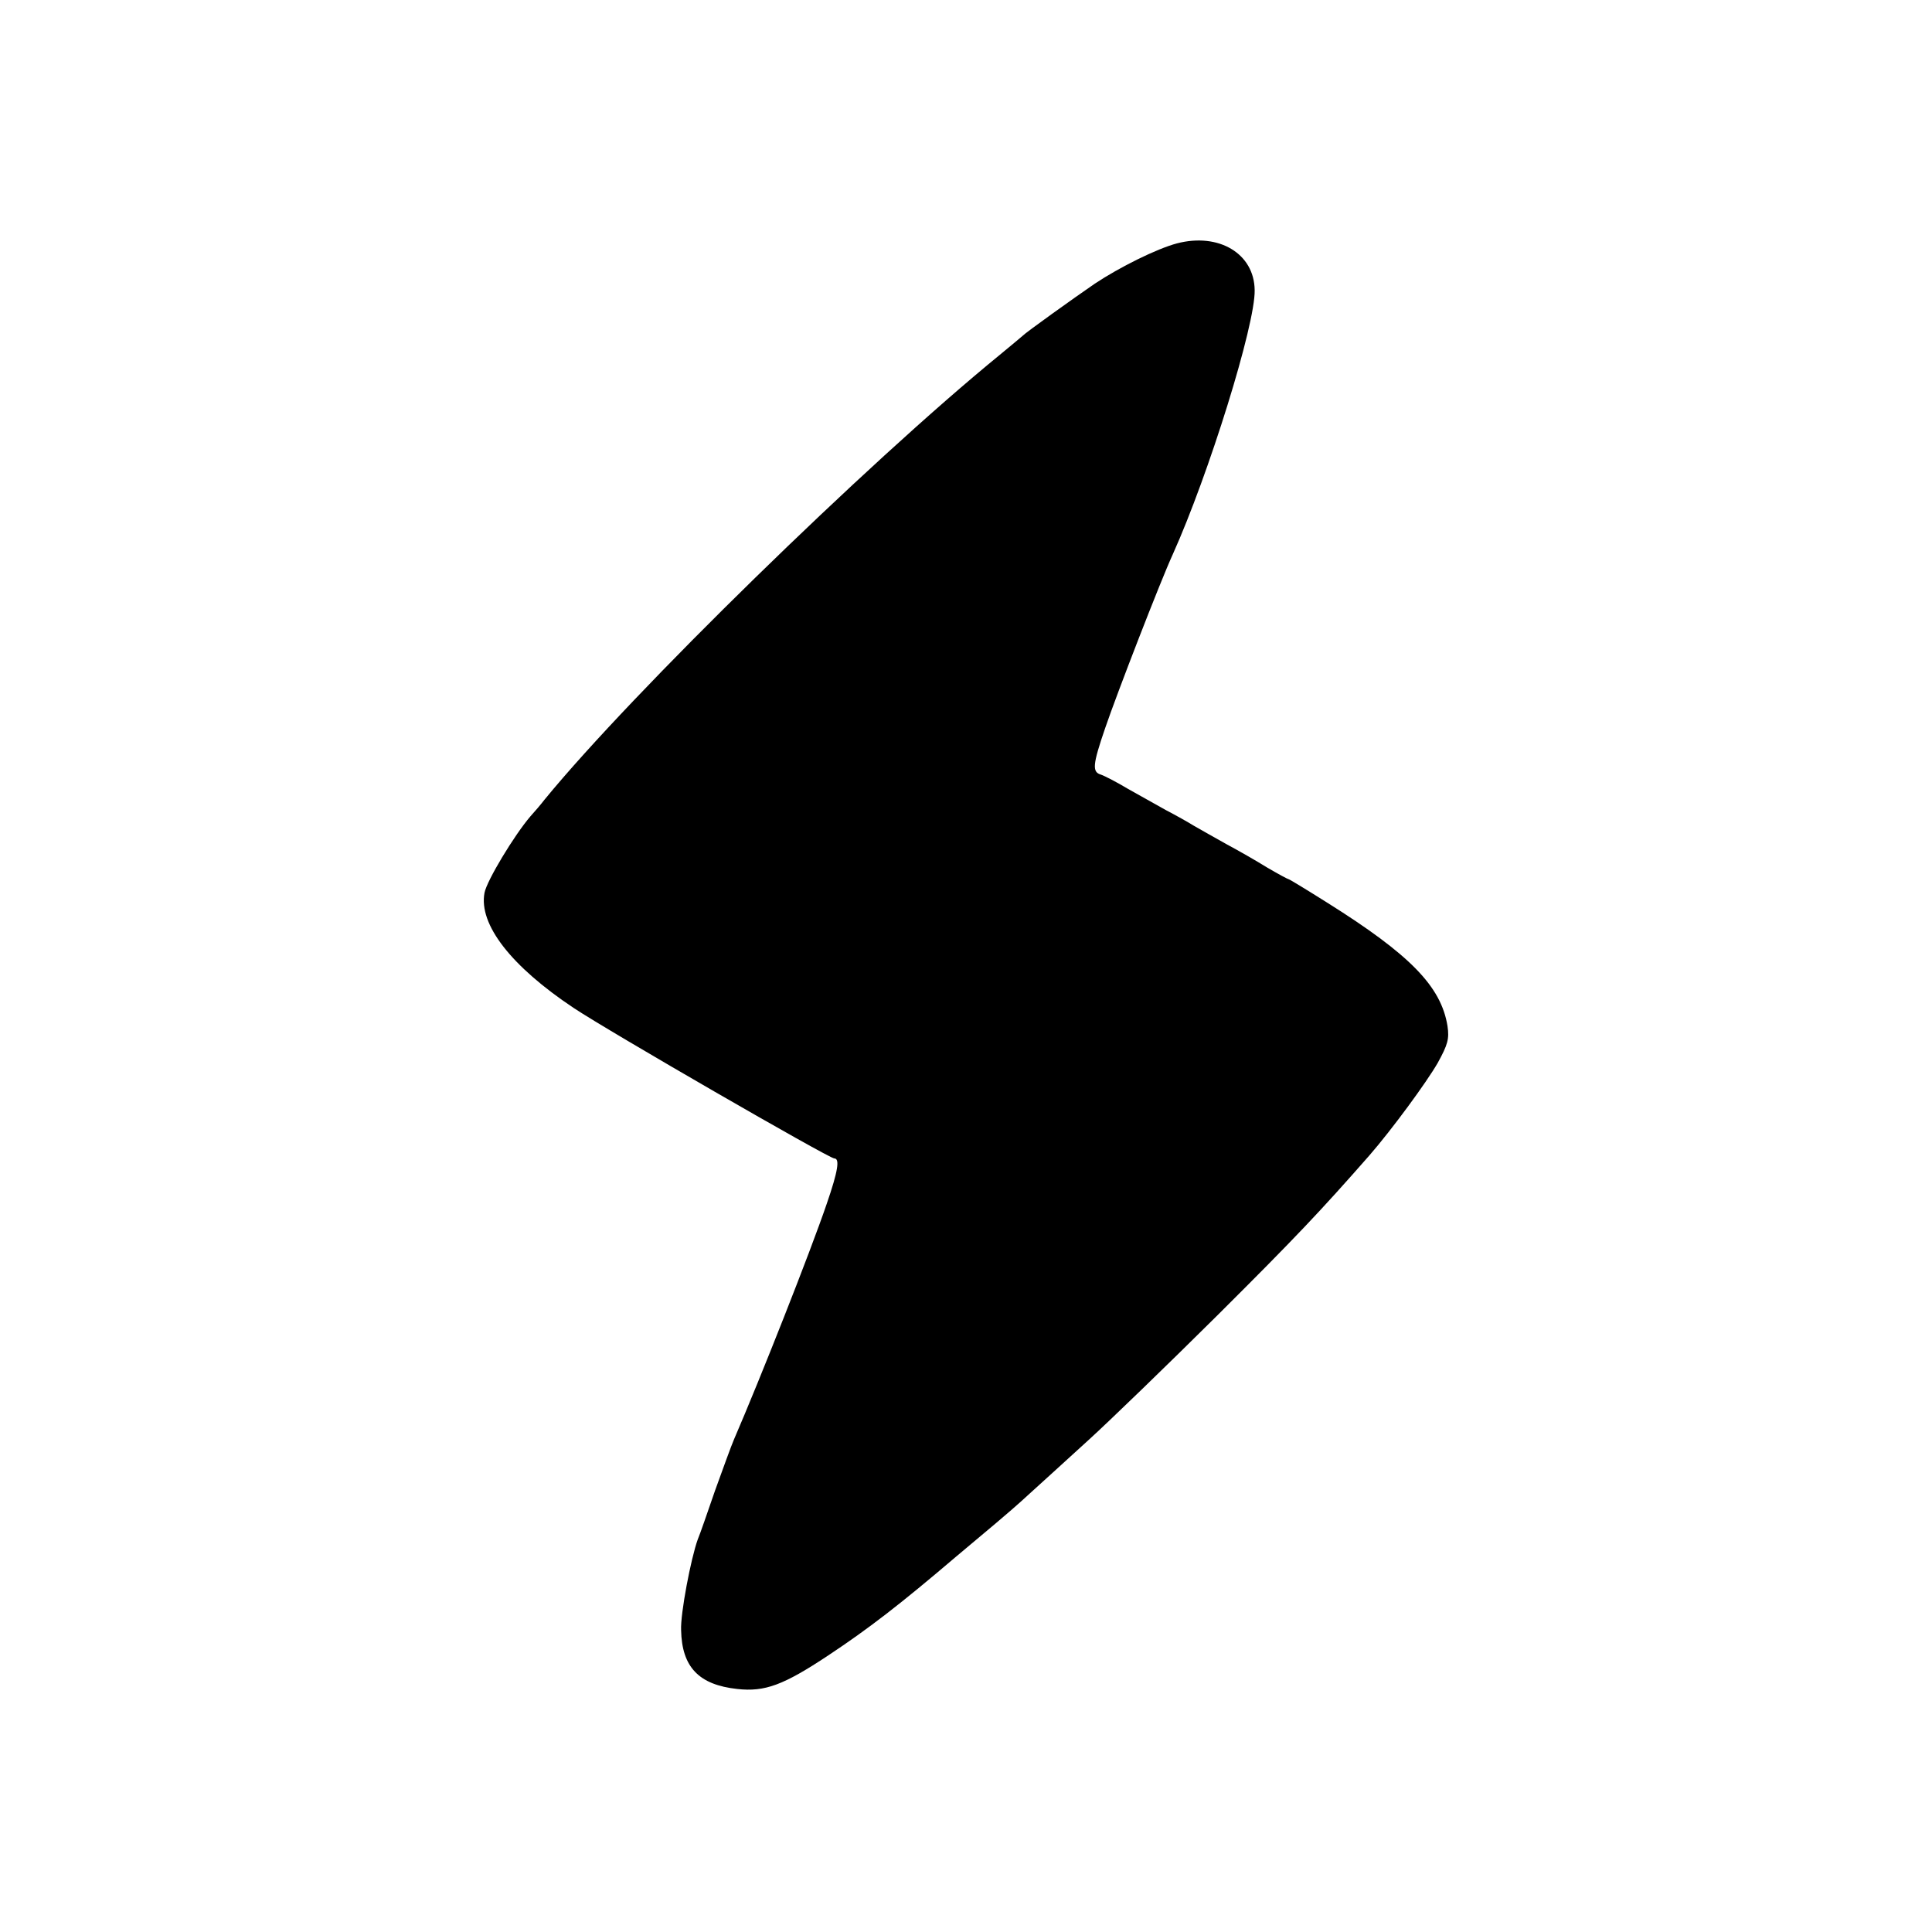 <?xml version="1.0" standalone="no"?>
<!DOCTYPE svg PUBLIC "-//W3C//DTD SVG 20010904//EN"
 "http://www.w3.org/TR/2001/REC-SVG-20010904/DTD/svg10.dtd">
<svg version="1.0" xmlns="http://www.w3.org/2000/svg"
 width="512pt" height="512pt" viewBox="0 0 512 512"
 preserveAspectRatio="xMidYMid meet">
<g transform="translate(0,512) scale(0.1,-0.1)"
fill="#000000" stroke="none">
<path d="M3119 4475 c-53 -14 -152 -63 -218 -107 -54 -37 -184 -130 -191 -138
-3 -3 -30 -25 -60 -50 -355 -290 -974 -895 -1206 -1178 -10 -13 -27 -33 -38
-45 -43 -50 -116 -171 -122 -203 -16 -84 71 -195 236 -305 93 -62 677 -399
691 -399 15 0 10 -33 -20 -120 -44 -129 -176 -463 -246 -625 -7 -16 -29 -77
-50 -135 -20 -58 -40 -116 -46 -130 -18 -50 -46 -196 -44 -240 2 -98 47 -145
149 -156 73 -8 122 10 241 89 107 71 190 135 339 262 39 33 87 73 106 89 19
16 60 51 90 79 30 27 100 91 155 141 55 50 208 198 340 329 208 207 275 278
404 425 60 69 151 193 181 245 27 49 31 64 26 98 -17 105 -99 189 -319 327
-54 34 -100 62 -102 62 -2 0 -28 14 -57 31 -29 18 -78 46 -108 62 -30 17 -68
38 -85 48 -16 10 -50 29 -75 42 -25 14 -70 39 -100 56 -30 18 -63 35 -72 38
-24 7 -23 25 11 124 31 91 146 388 179 460 95 211 219 609 217 700 -1 97 -95
153 -206 124z"/>
</g>
</svg>
